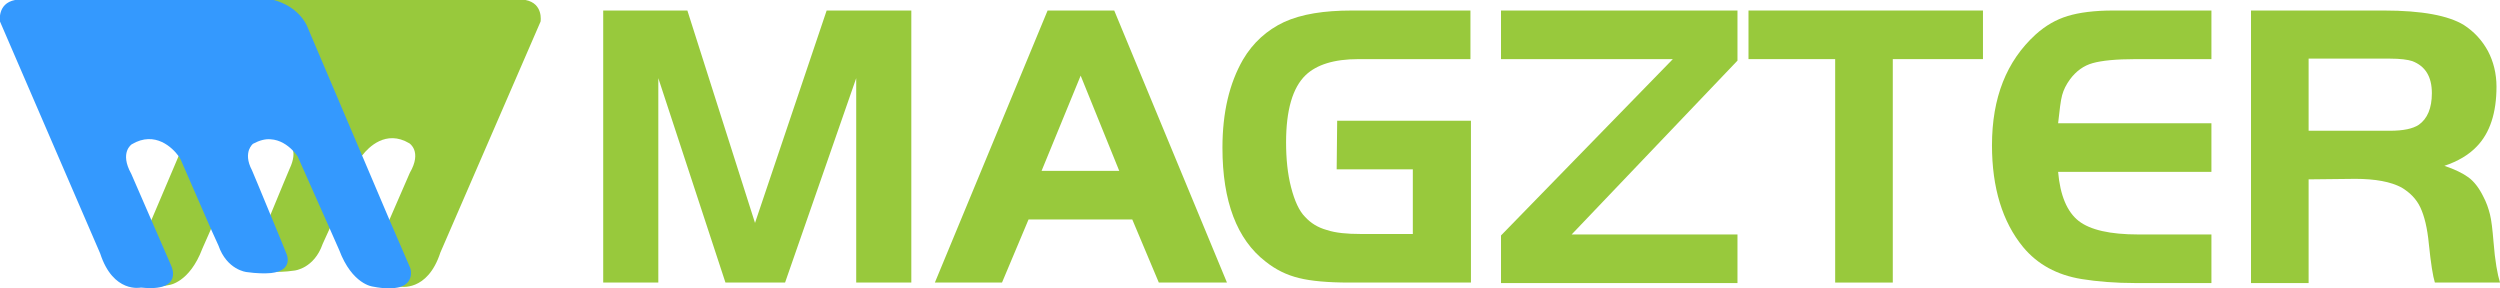 <?xml version="1.0" encoding="utf-8"?>
<!-- Generator: Adobe Illustrator 26.1.0, SVG Export Plug-In . SVG Version: 6.00 Build 0)  -->
<svg version="1.1" id="Layer_1" xmlns="http://www.w3.org/2000/svg" xmlns:xlink="http://www.w3.org/1999/xlink" x="0px" y="0px"
	 viewBox="0 0 499 57.5" style="enable-background:new 0 0 499 57.5;" xml:space="preserve">
<style type="text/css">
	.st0{fill:#98C93C;}
	.st1{fill:#3499FE;}
</style>
<g>
	<path class="st0" d="M137.2,2.1l13.5,42.4L165,2.1h16.9v54.3h-11V15.6l-14.2,40.8h-11.9l-13.4-40.8v40.8h-11V2.1H137.2z"/>
	<path class="st0" d="M186.6,56.4l22.5-54.3h13.3l22.5,54.3h-13.6l-5.3-12.6h-20.7l-5.3,12.6L186.6,56.4L186.6,56.4z M215.7,15.1
		l-7.8,19h15.5L215.7,15.1z"/>
	<path class="st0" d="M266.9,24.1h26.7v32.3h-24.3c-4.2,0-7.6-0.3-10-0.9c-2.5-0.6-4.7-1.7-6.7-3.3c-5.7-4.4-8.6-12-8.6-22.7
		c0-7.1,1.4-12.9,4.1-17.6c2-3.4,4.8-5.9,8.2-7.5c3.5-1.6,8-2.3,13.5-2.3h23.7v9.7h-22.4c-4.8,0-8.3,1.1-10.5,3.2
		c-2.6,2.5-3.9,7-3.9,13.4c0,3.3,0.3,6.3,1,9c0.7,2.7,1.6,4.7,2.8,5.9c1.1,1.2,2.5,2.1,4.3,2.6c1.8,0.6,4.1,0.8,6.7,0.8H282V33.8
		h-15.2L266.9,24.1L266.9,24.1z"/>
	<path class="st0" d="M333.9,11.8h-34.3V2.1h47.2v10l-33.1,34.7h33.1v9.7h-47.2V47L333.9,11.8z"/>
	<path class="st0" d="M366.3,11.8H349V2.1h46.8v9.7h-18v44.6h-11.5L366.3,11.8L366.3,11.8z"/>
	<path class="st0" d="M441.4,2.1v9.7h-15.1c-4,0-6.8,0.3-8.6,0.8c-1.8,0.5-3.3,1.6-4.5,3.2c-0.8,1.1-1.3,2.1-1.6,3.2
		c-0.3,1.1-0.5,2.9-0.8,5.6h30.6v9.7h-30.6c0.4,4.7,1.8,8,4.1,9.8c2.3,1.8,6.3,2.7,11.9,2.7h14.6v9.7h-15.1c-4.1,0-7.7-0.3-10.8-0.8
		c-4.9-0.8-8.8-2.9-11.7-6.4c-4.1-5-6.2-11.8-6.2-20.3c0-9.5,2.9-16.8,8.7-22.1c2-1.8,4.1-3,6.4-3.7c2.3-0.7,5.3-1.1,9.1-1.1
		L441.4,2.1L441.4,2.1z"/>
	<path class="st0" d="M460.8,35.8v20.7h-11.5V2.1h26.5c7.6,0,12.9,1,16,2.9c2,1.3,3.6,3,4.8,5.2c1.1,2.1,1.7,4.5,1.7,7.1
		c0,5.2-1.3,9.2-3.9,11.9c-1.6,1.7-3.8,3-6.5,3.9c2.1,0.7,3.7,1.5,4.8,2.3c1.1,0.8,2.1,2.1,2.9,3.7c0.7,1.3,1.1,2.5,1.4,3.7
		c0.3,1.2,0.5,3,0.7,5.4c0.3,3.9,0.8,6.6,1.3,8.2h-13c-0.4-1.3-0.8-3.8-1.2-7.7c-0.3-3.2-0.9-5.6-1.7-7.3c-0.8-1.7-2.1-3-3.8-4
		c-2.1-1.1-5.1-1.7-9.2-1.7L460.8,35.8L460.8,35.8z M460.8,26.1h16.2c2.7,0,4.6-0.4,5.8-1.2c1.7-1.2,2.6-3.3,2.6-6.3
		c0-3.3-1.3-5.4-3.9-6.4c-0.9-0.3-2.4-0.5-4.5-0.5h-16.2V26.1z"/>
	<g>
		<g>
			<g>
				<g>
					<g>
						<path class="st0" d="M107.9,4.3l-20,46.1c-2.6,8-8.1,6.8-8.1,6.8h0c-8.5,1-6-4.3-6-4.3l4-9.2l4-9.2c2.5-4.3-0.1-5.9-0.1-5.9
							c-4.7-2.8-8.2,0.9-9.3,2.3c-0.3,0.3-0.4,0.6-0.4,0.6l-6.1,13.9l-1.5,3.3c-1.7,4.9-5.6,5.3-5.6,5.3c-2,0.3-3.6,0.3-4.7,0.2
							c-4.7-0.5-3.2-3.9-3.2-3.9c0.4-1.1,1.8-4.4,3.2-7.7c1.8-4.4,3.7-8.9,3.7-8.9c0.9-1.9,0.9-3.2,0.6-4.1
							c-0.3-0.9-0.8-1.3-0.8-1.3c-1.3-0.7-2.5-1-3.5-0.9c0,0,0,0,0,0c-1-0.1-2.2,0.2-3.5,0.9c0,0-0.5,0.4-0.8,1.2
							c-0.7,0.7-1.1,1.4-1.1,1.4l-6.4,14.4l-1.9,4.3c-2.6,6.9-6.7,7.3-6.7,7.3c-2.5,0.5-4.2,0.5-5.3,0.1c-3.1-0.9-2.1-4-2.1-4
							l4.1-9.5l5.4-12.7L46.7,5c2.1-4.1,6.6-5,6.6-5h51.6C108.5,0.7,107.9,4.3,107.9,4.3z"/>
					</g>
					<g>
						<path class="st1" d="M79.8,57.3L79.8,57.3c-1.2,0.3-2.9,0.4-5.4-0.1c0,0-4.1-0.4-6.7-7.3l-1.9-4.3l-6.4-14.4
							c0,0-0.4-0.6-1.1-1.3c-0.9-0.9-2.4-2-4.3-2.1c0,0,0,0,0,0c-1-0.1-2.2,0.2-3.5,0.9c0,0-0.5,0.4-0.8,1.2
							c-0.3,0.9-0.4,2.2,0.6,4.1c0,0,1.9,4.5,3.7,8.9c1.4,3.3,2.7,6.6,3.2,7.8c0,0,1.5,3.3-3.1,3.8c-1.2,0.1-2.8,0.1-4.9-0.2
							c0,0-3.9-0.4-5.6-5.3l-1.5-3.3l-6.1-14c0,0-0.1-0.2-0.4-0.6c-1.1-1.5-4.6-5.1-9.3-2.3c0,0-2.5,1.6-0.1,5.9l4,9.2l4,9.2
							c0,0,2.5,5.2-6,4.3c0,0,0,0-0.1,0c0,0-5.5,1.2-8.1-6.8L0,4.3c0,0-0.6-3.6,3-4.3h51.6c0,0,4.5,0.9,6.6,5l11.1,26.1l5.4,12.7
							l4.1,9.5C81.9,53.3,82.9,56.4,79.8,57.3z"/>
					</g>
				</g>
			</g>
		</g>
	</g>
</g>
</svg>
